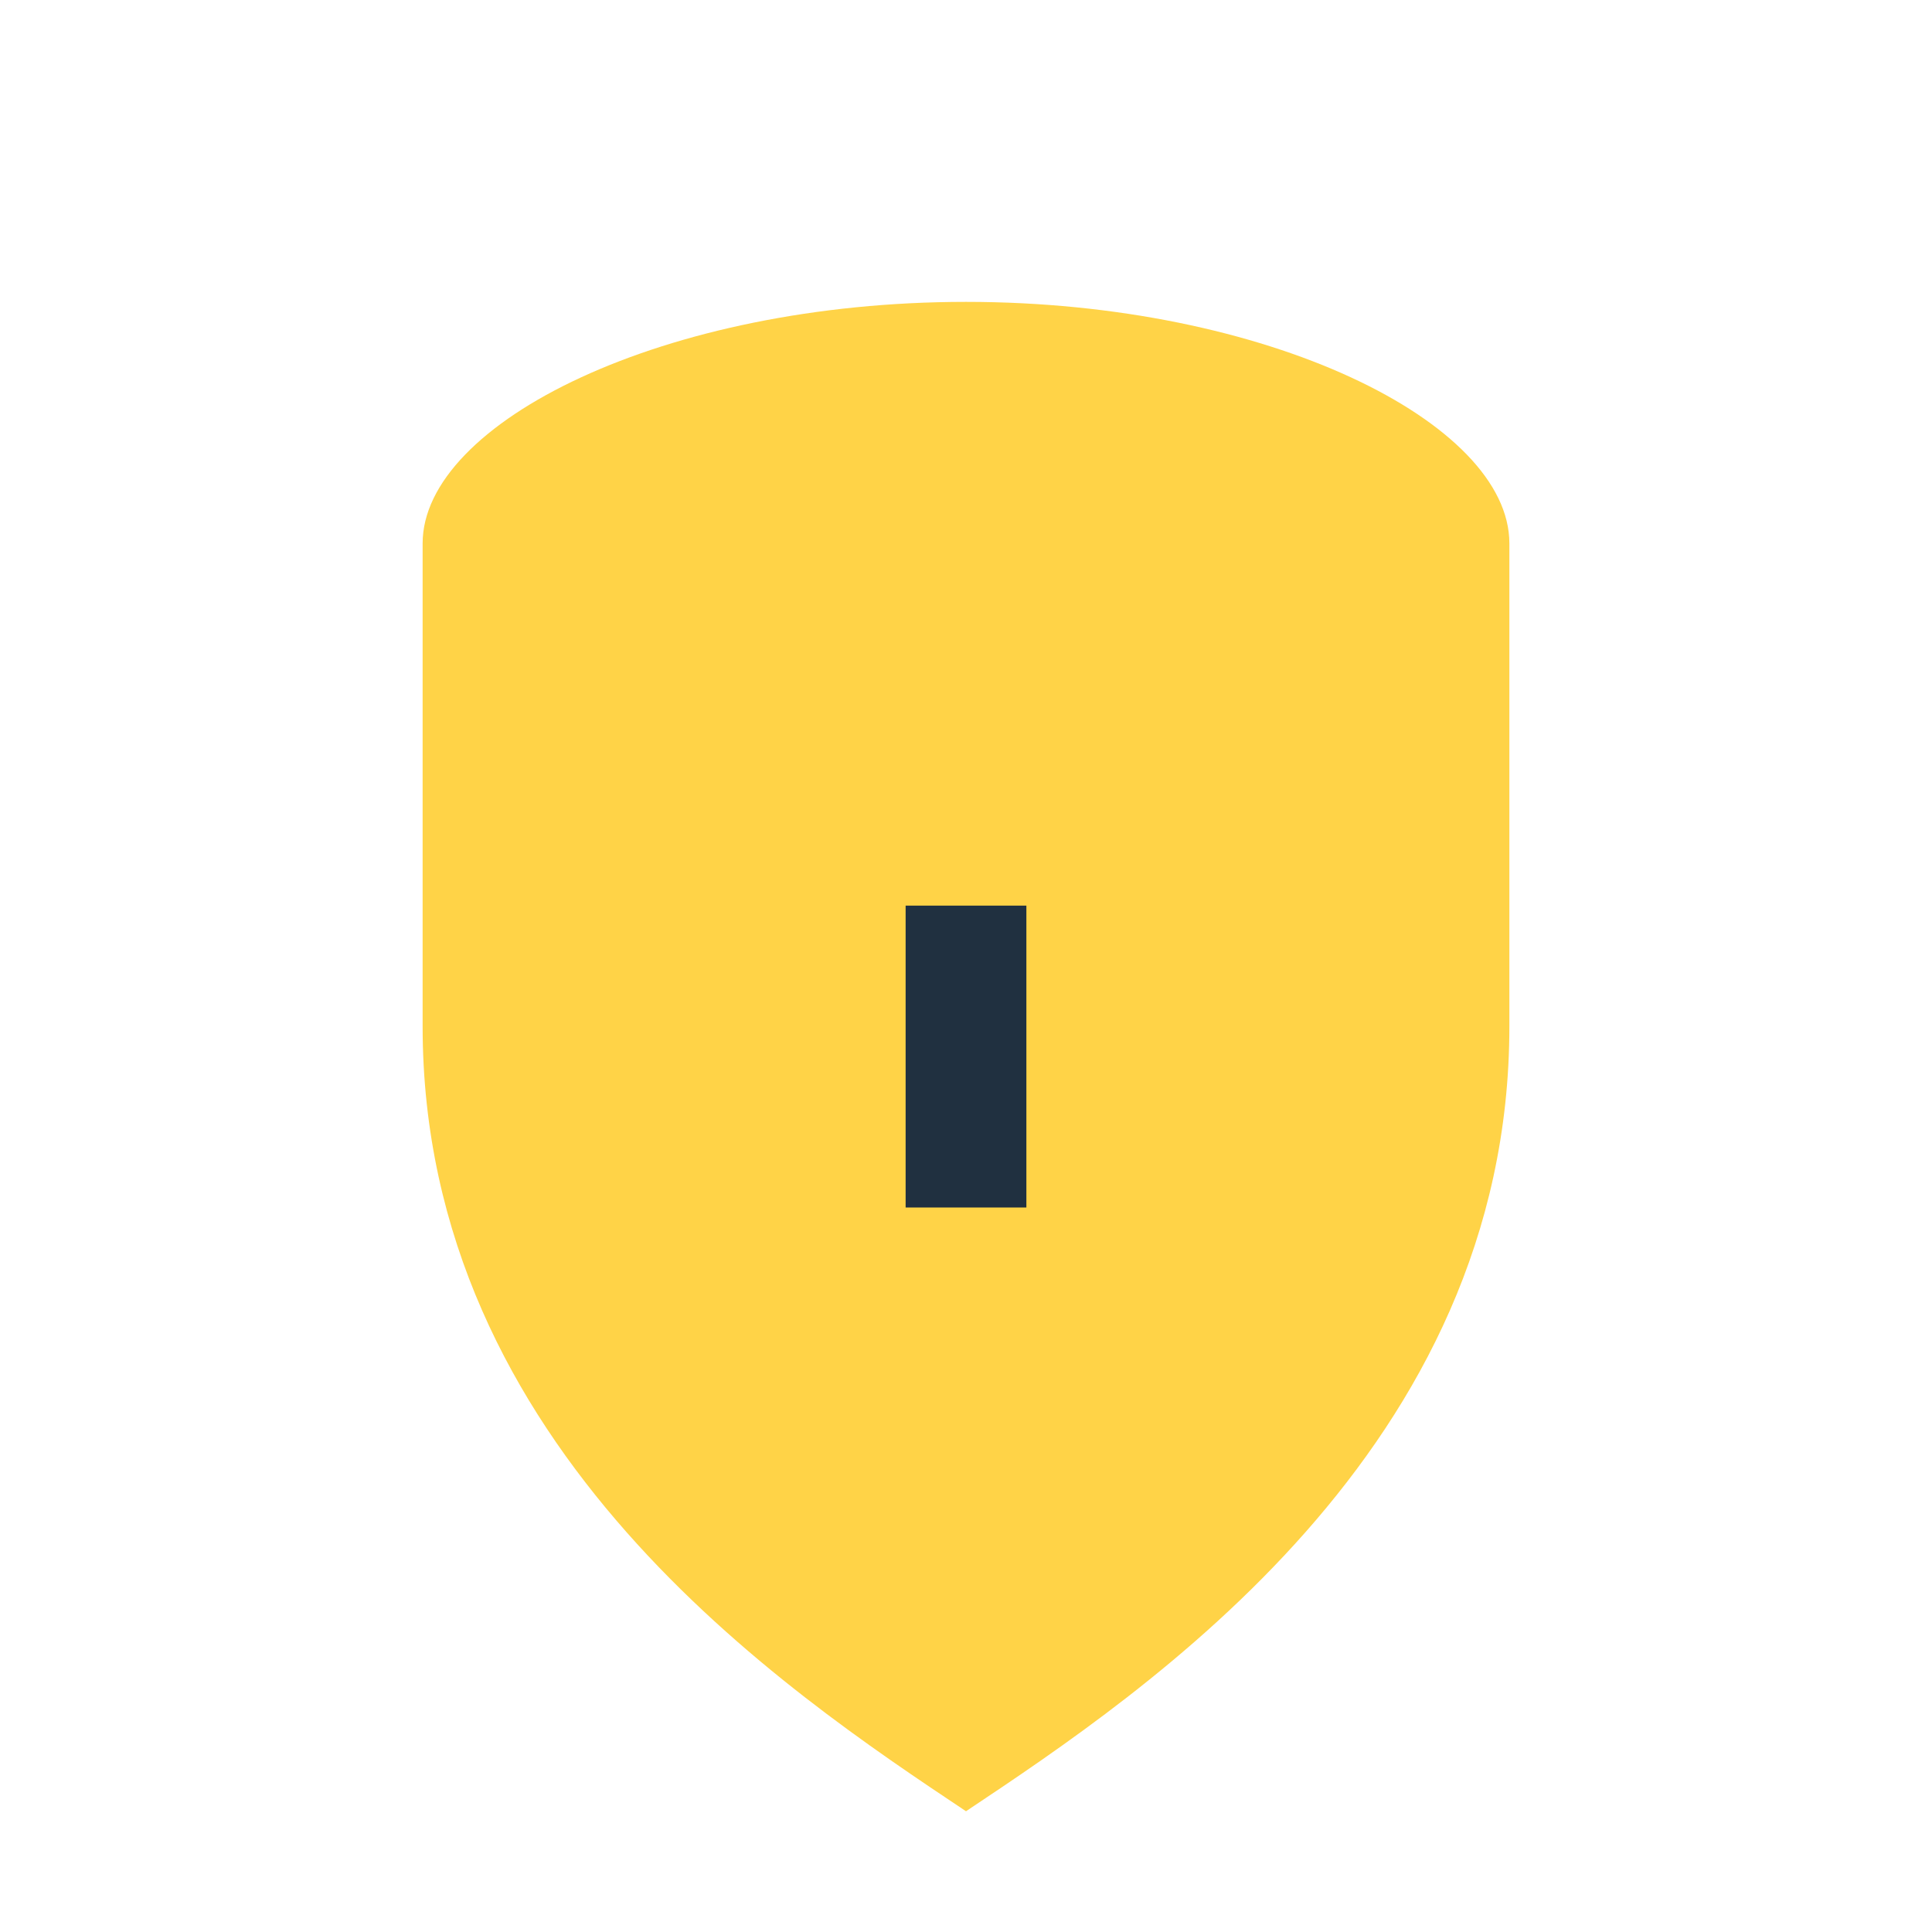 <?xml version="1.0" encoding="UTF-8"?>
<svg xmlns="http://www.w3.org/2000/svg" width="32" height="32" viewBox="0 0 32 32"><path d="M16 5c5 0 9 2 9 4v8c0 7-6 11-9 13C13 28 7 24 7 17V9c0-2 4-4 9-4z" fill="#FFD347"/><path d="M16 15v5" stroke="#203040" stroke-width="2"/></svg>